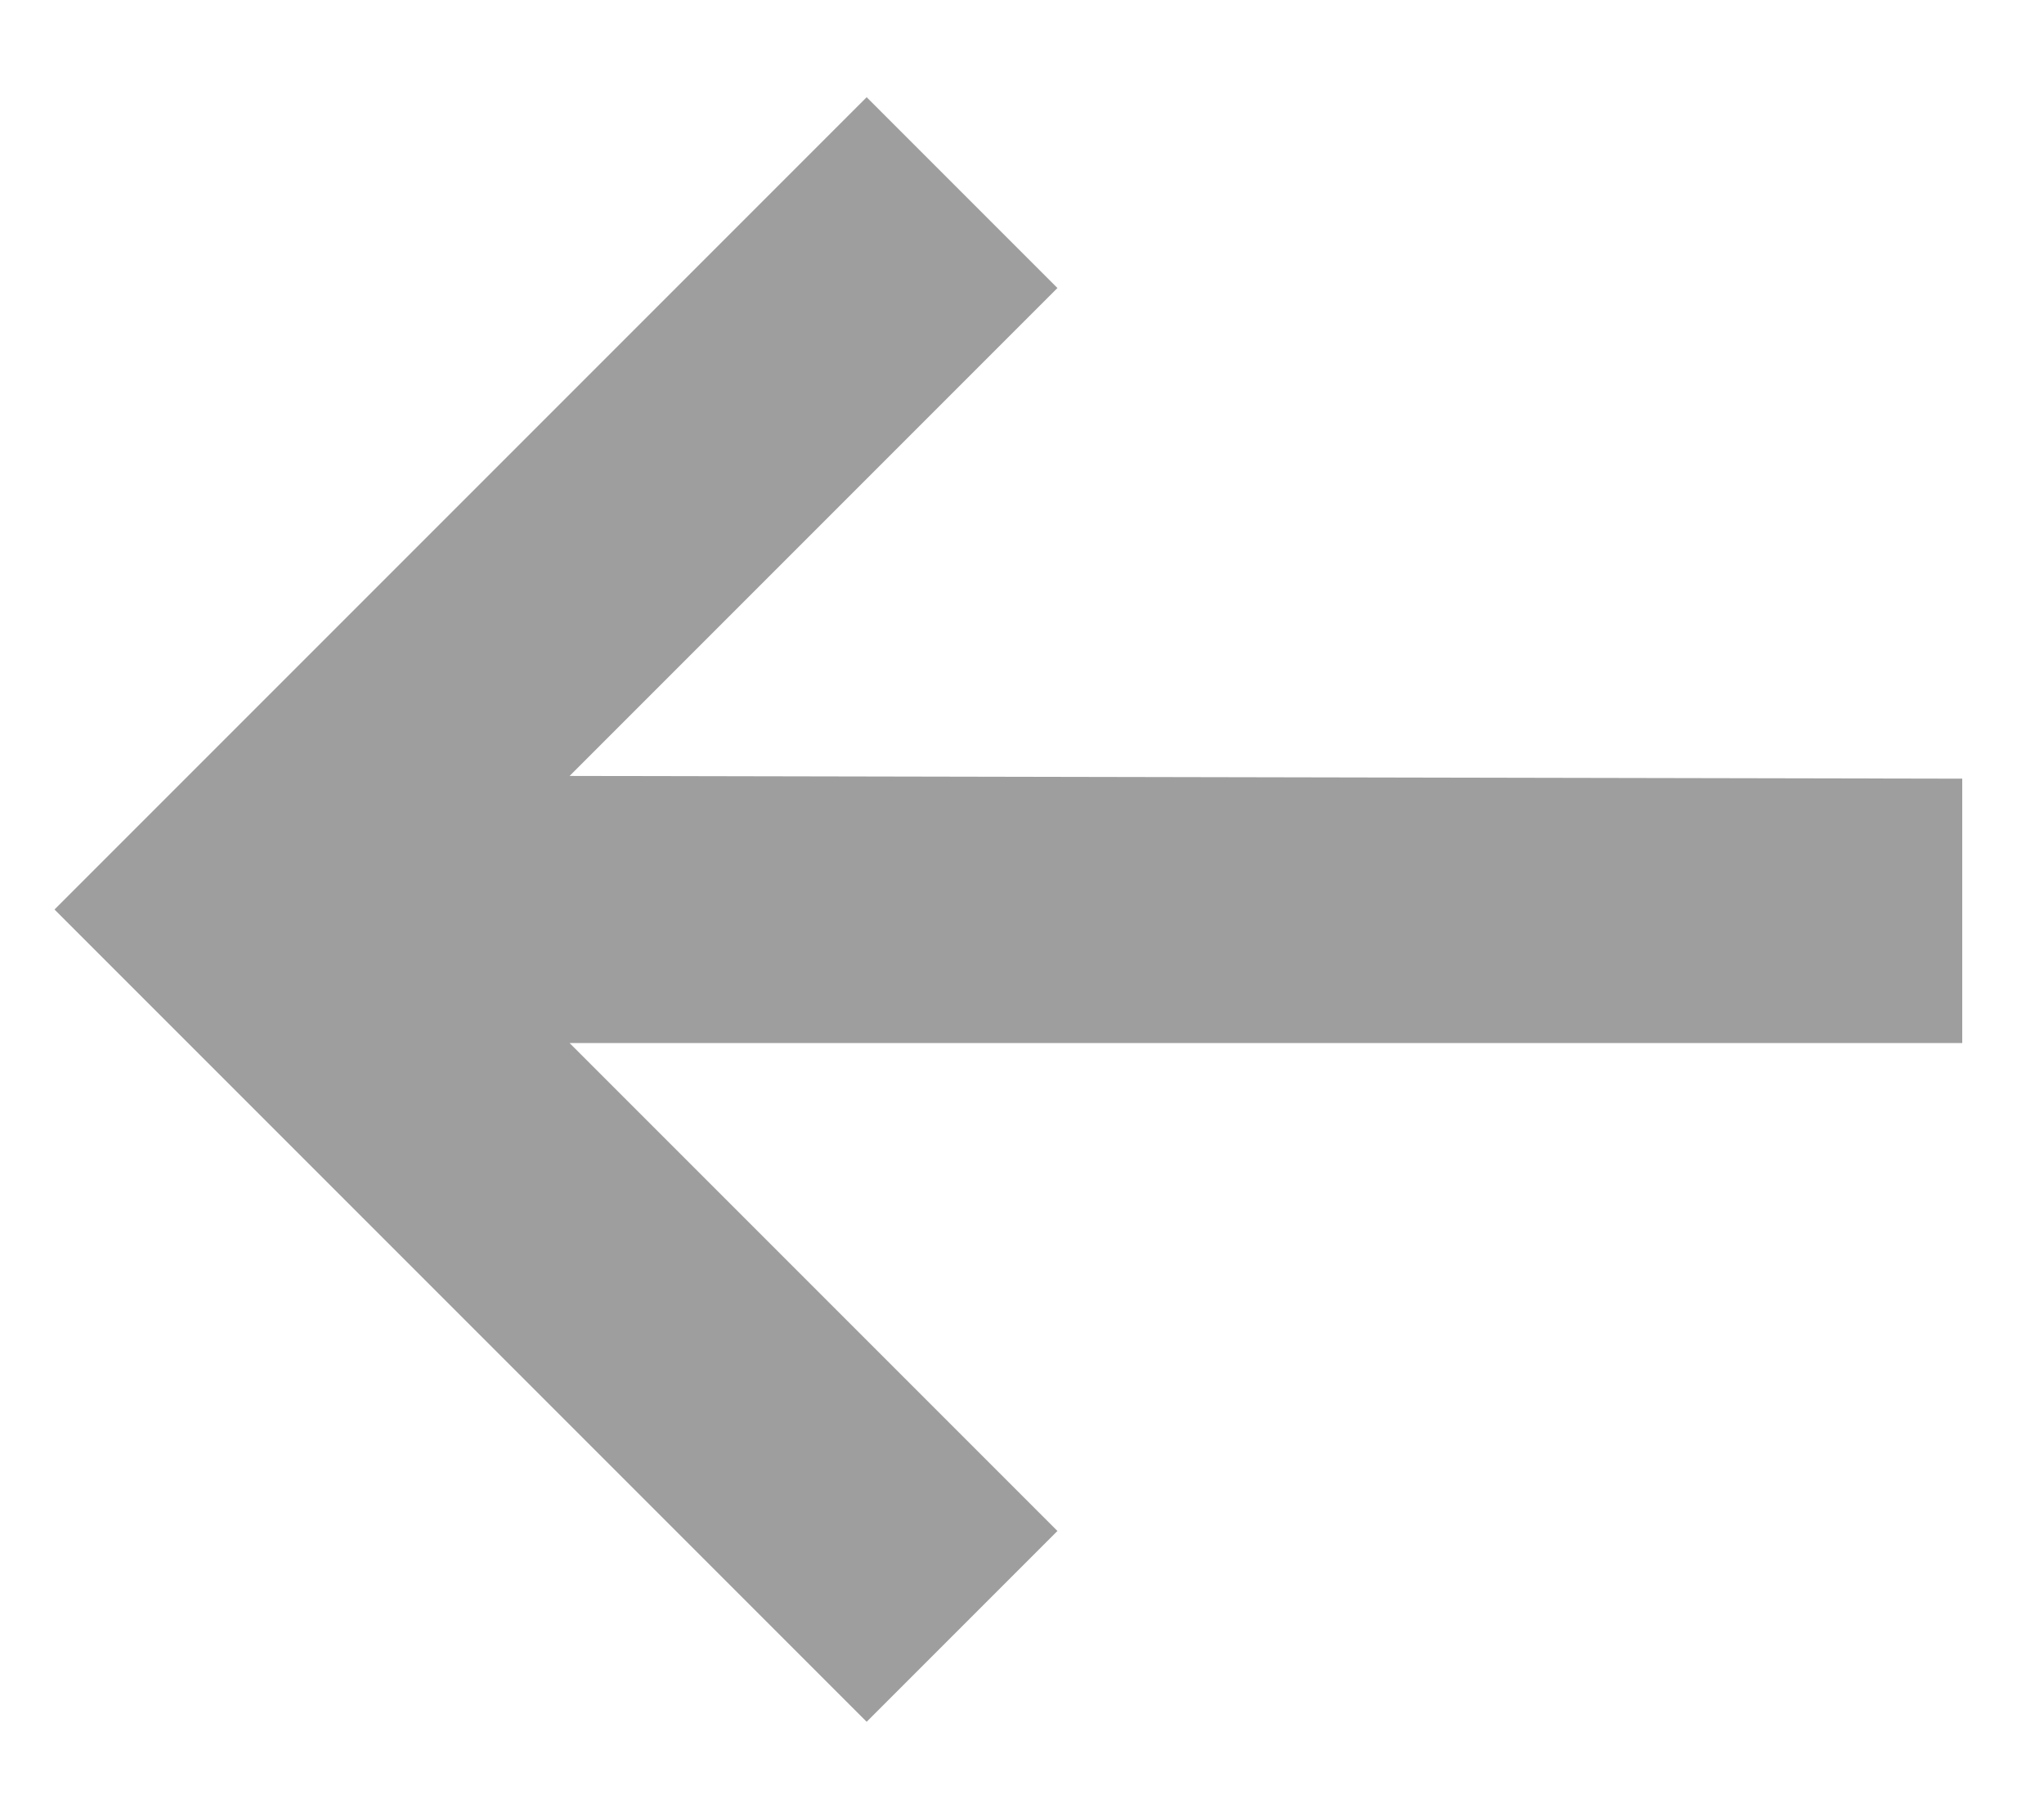 <svg width="18" height="16" viewBox="0 0 18 16" fill="none" xmlns="http://www.w3.org/2000/svg">
    <path
        d="M5.016 6.832L17.28 6.856V9.184H5.016L9.312 13.48L7.632 15.16L0.48 8.008L7.632 0.856L9.312 2.536L5.016 6.832Z"
        fill="#9E9E9E" />
</svg>